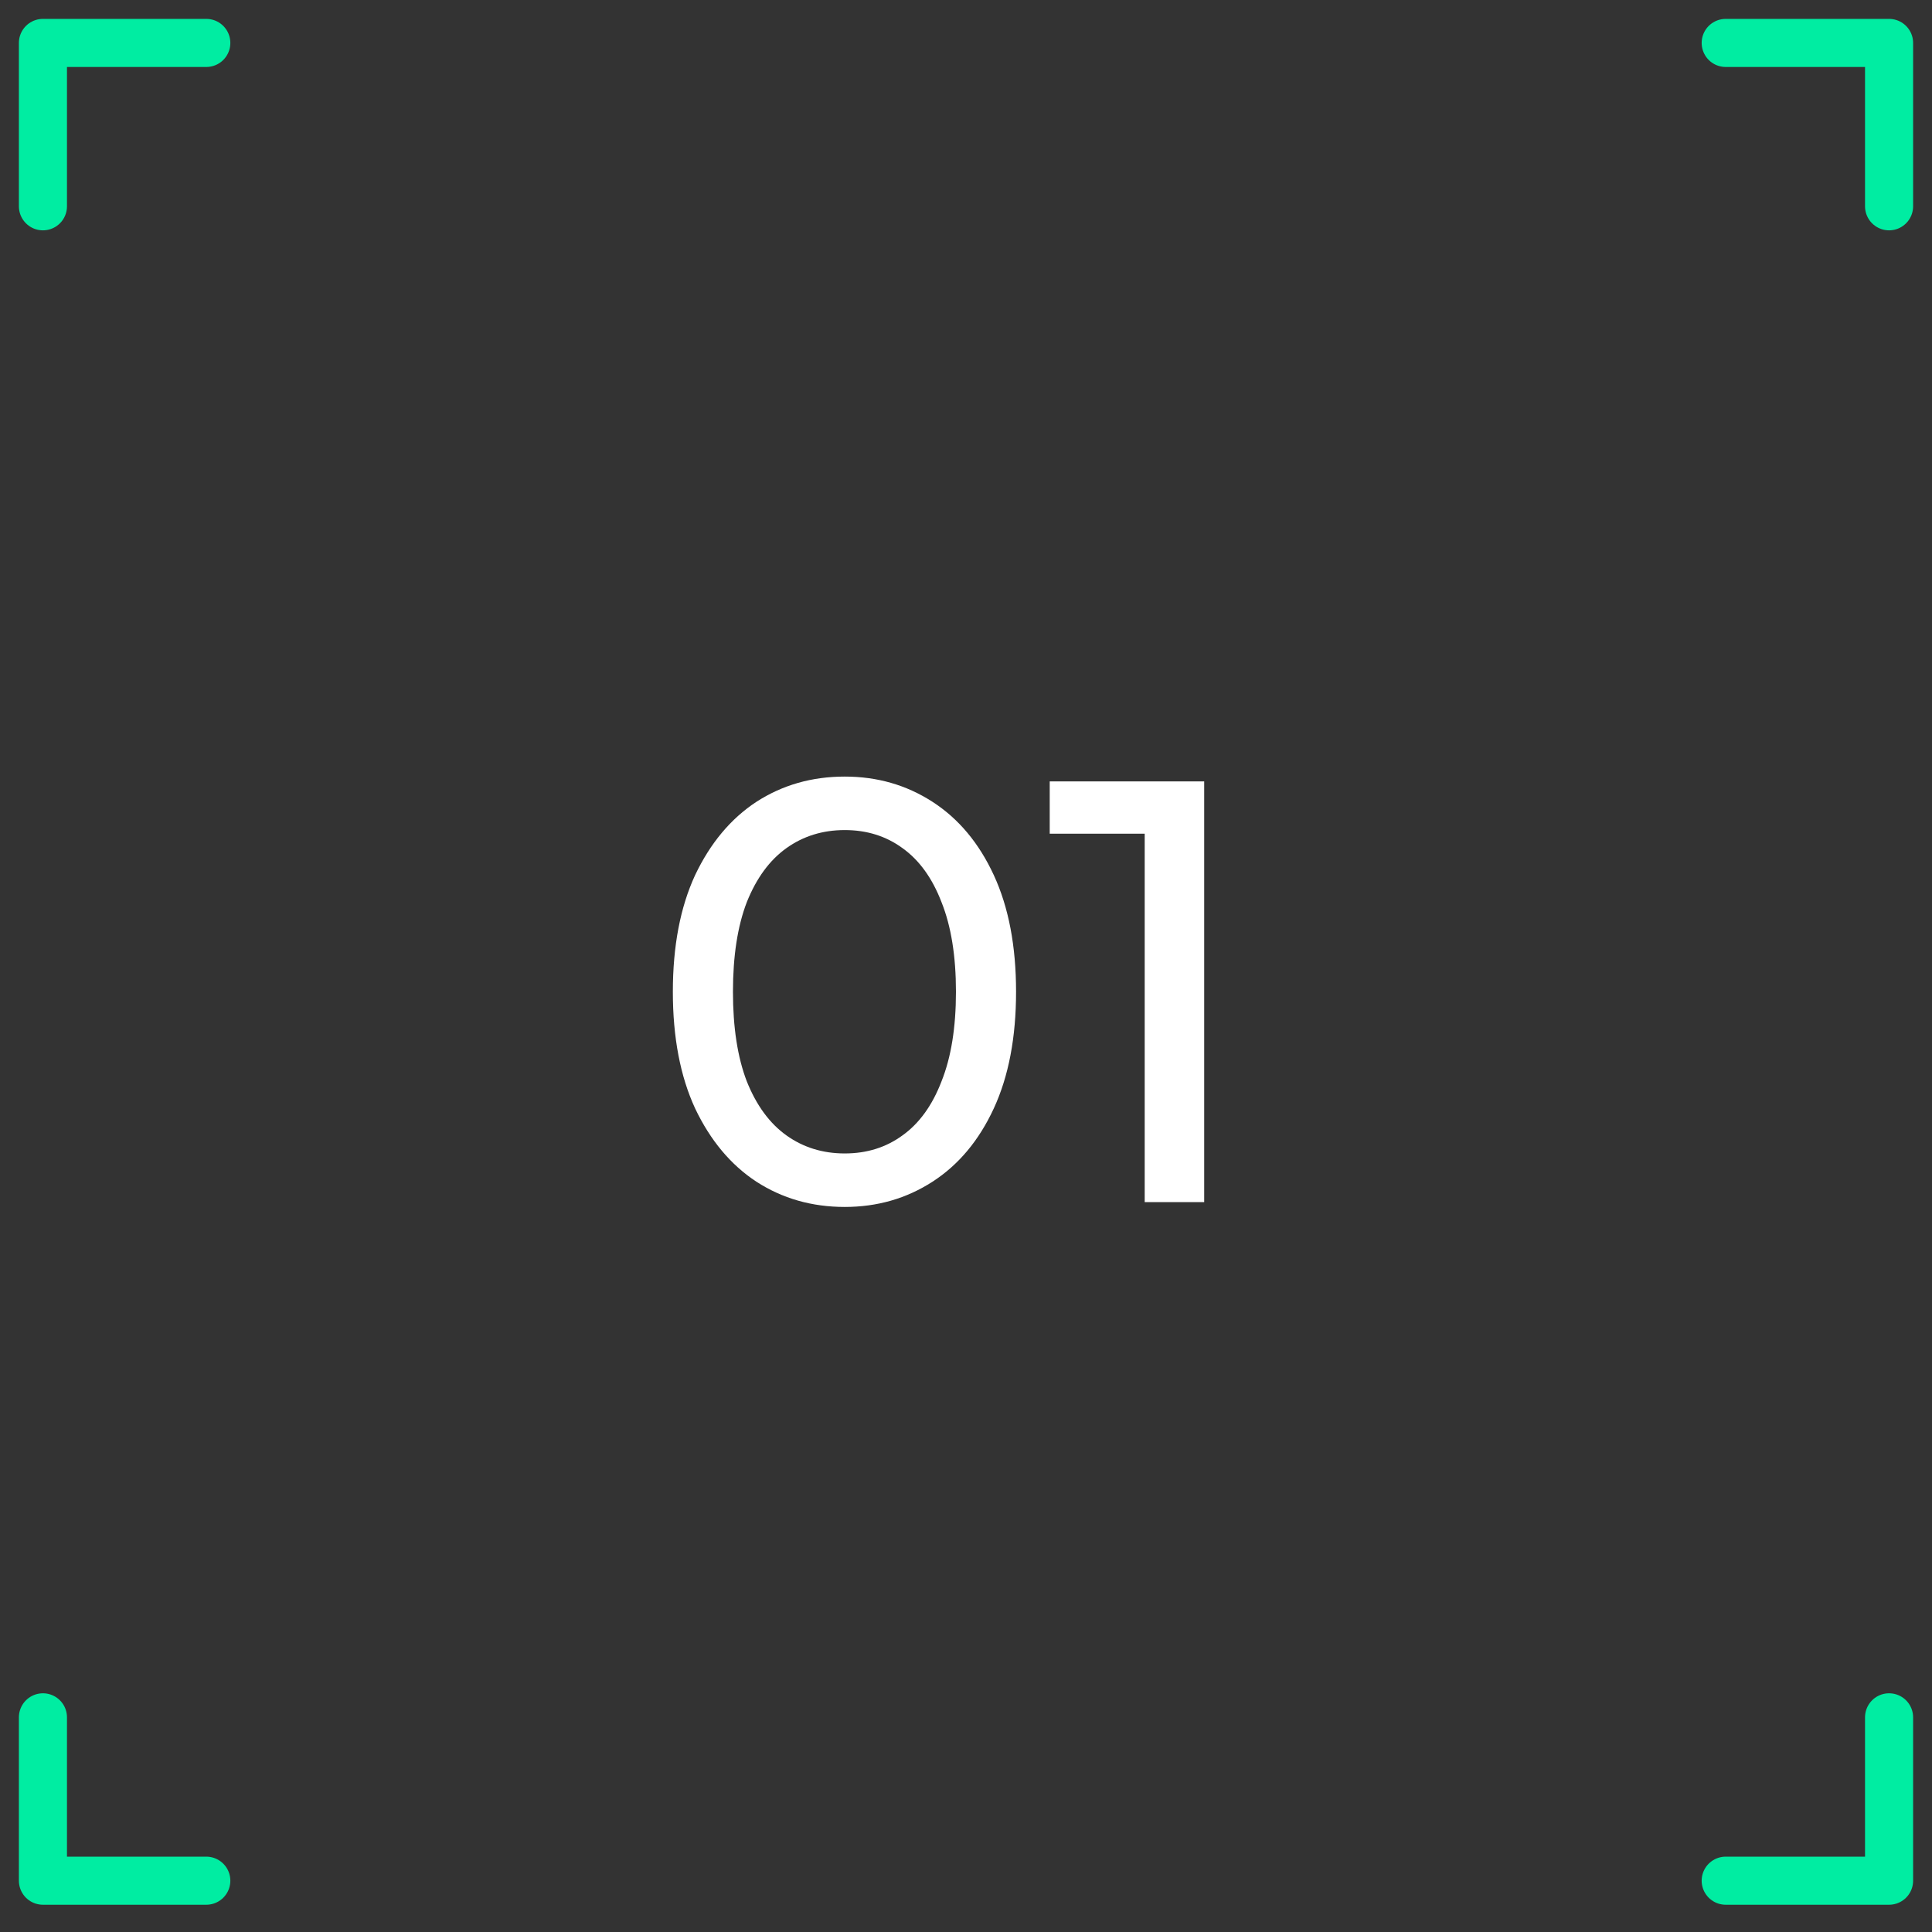 <?xml version="1.0" encoding="UTF-8"?> <svg xmlns="http://www.w3.org/2000/svg" width="45" height="45" viewBox="0 0 45 45" fill="none"><rect x="0" y="0" width="45" height="45" fill="#333333" stroke="none"/> <path d="M4.805 1H1V4.805" stroke="#00EDA2" stroke-width="1.12" stroke-linecap="round" stroke-linejoin="round"></path> <path d="M40.195 1H44V4.805" stroke="#00EDA2" stroke-width="1.12" stroke-linecap="round" stroke-linejoin="round"></path> <path d="M4.805 43.805H1V40" stroke="#00EDA2" stroke-width="1.12" stroke-linecap="round" stroke-linejoin="round"></path> <path d="M40.195 43.805H44V40" stroke="#00EDA2" stroke-width="1.12" stroke-linecap="round" stroke-linejoin="round"></path> <path d="M19.676 28.112C18.911 28.112 18.225 27.916 17.618 27.524C17.021 27.132 16.545 26.563 16.19 25.816C15.845 25.069 15.672 24.164 15.672 23.1C15.672 22.036 15.845 21.131 16.19 20.384C16.545 19.637 17.021 19.068 17.618 18.676C18.225 18.284 18.911 18.088 19.676 18.088C20.432 18.088 21.113 18.284 21.72 18.676C22.327 19.068 22.803 19.637 23.148 20.384C23.493 21.131 23.666 22.036 23.666 23.1C23.666 24.164 23.493 25.069 23.148 25.816C22.803 26.563 22.327 27.132 21.72 27.524C21.113 27.916 20.432 28.112 19.676 28.112ZM19.676 26.866C20.189 26.866 20.637 26.726 21.02 26.446C21.412 26.166 21.715 25.746 21.93 25.186C22.154 24.626 22.266 23.931 22.266 23.1C22.266 22.269 22.154 21.574 21.93 21.014C21.715 20.454 21.412 20.034 21.02 19.754C20.637 19.474 20.189 19.334 19.676 19.334C19.163 19.334 18.71 19.474 18.318 19.754C17.926 20.034 17.618 20.454 17.394 21.014C17.179 21.574 17.072 22.269 17.072 23.1C17.072 23.931 17.179 24.626 17.394 25.186C17.618 25.746 17.926 26.166 18.318 26.446C18.71 26.726 19.163 26.866 19.676 26.866ZM26.662 28V18.76L27.264 19.418H24.45V18.2H28.048V28H26.662Z" fill="white"></path> </svg> 